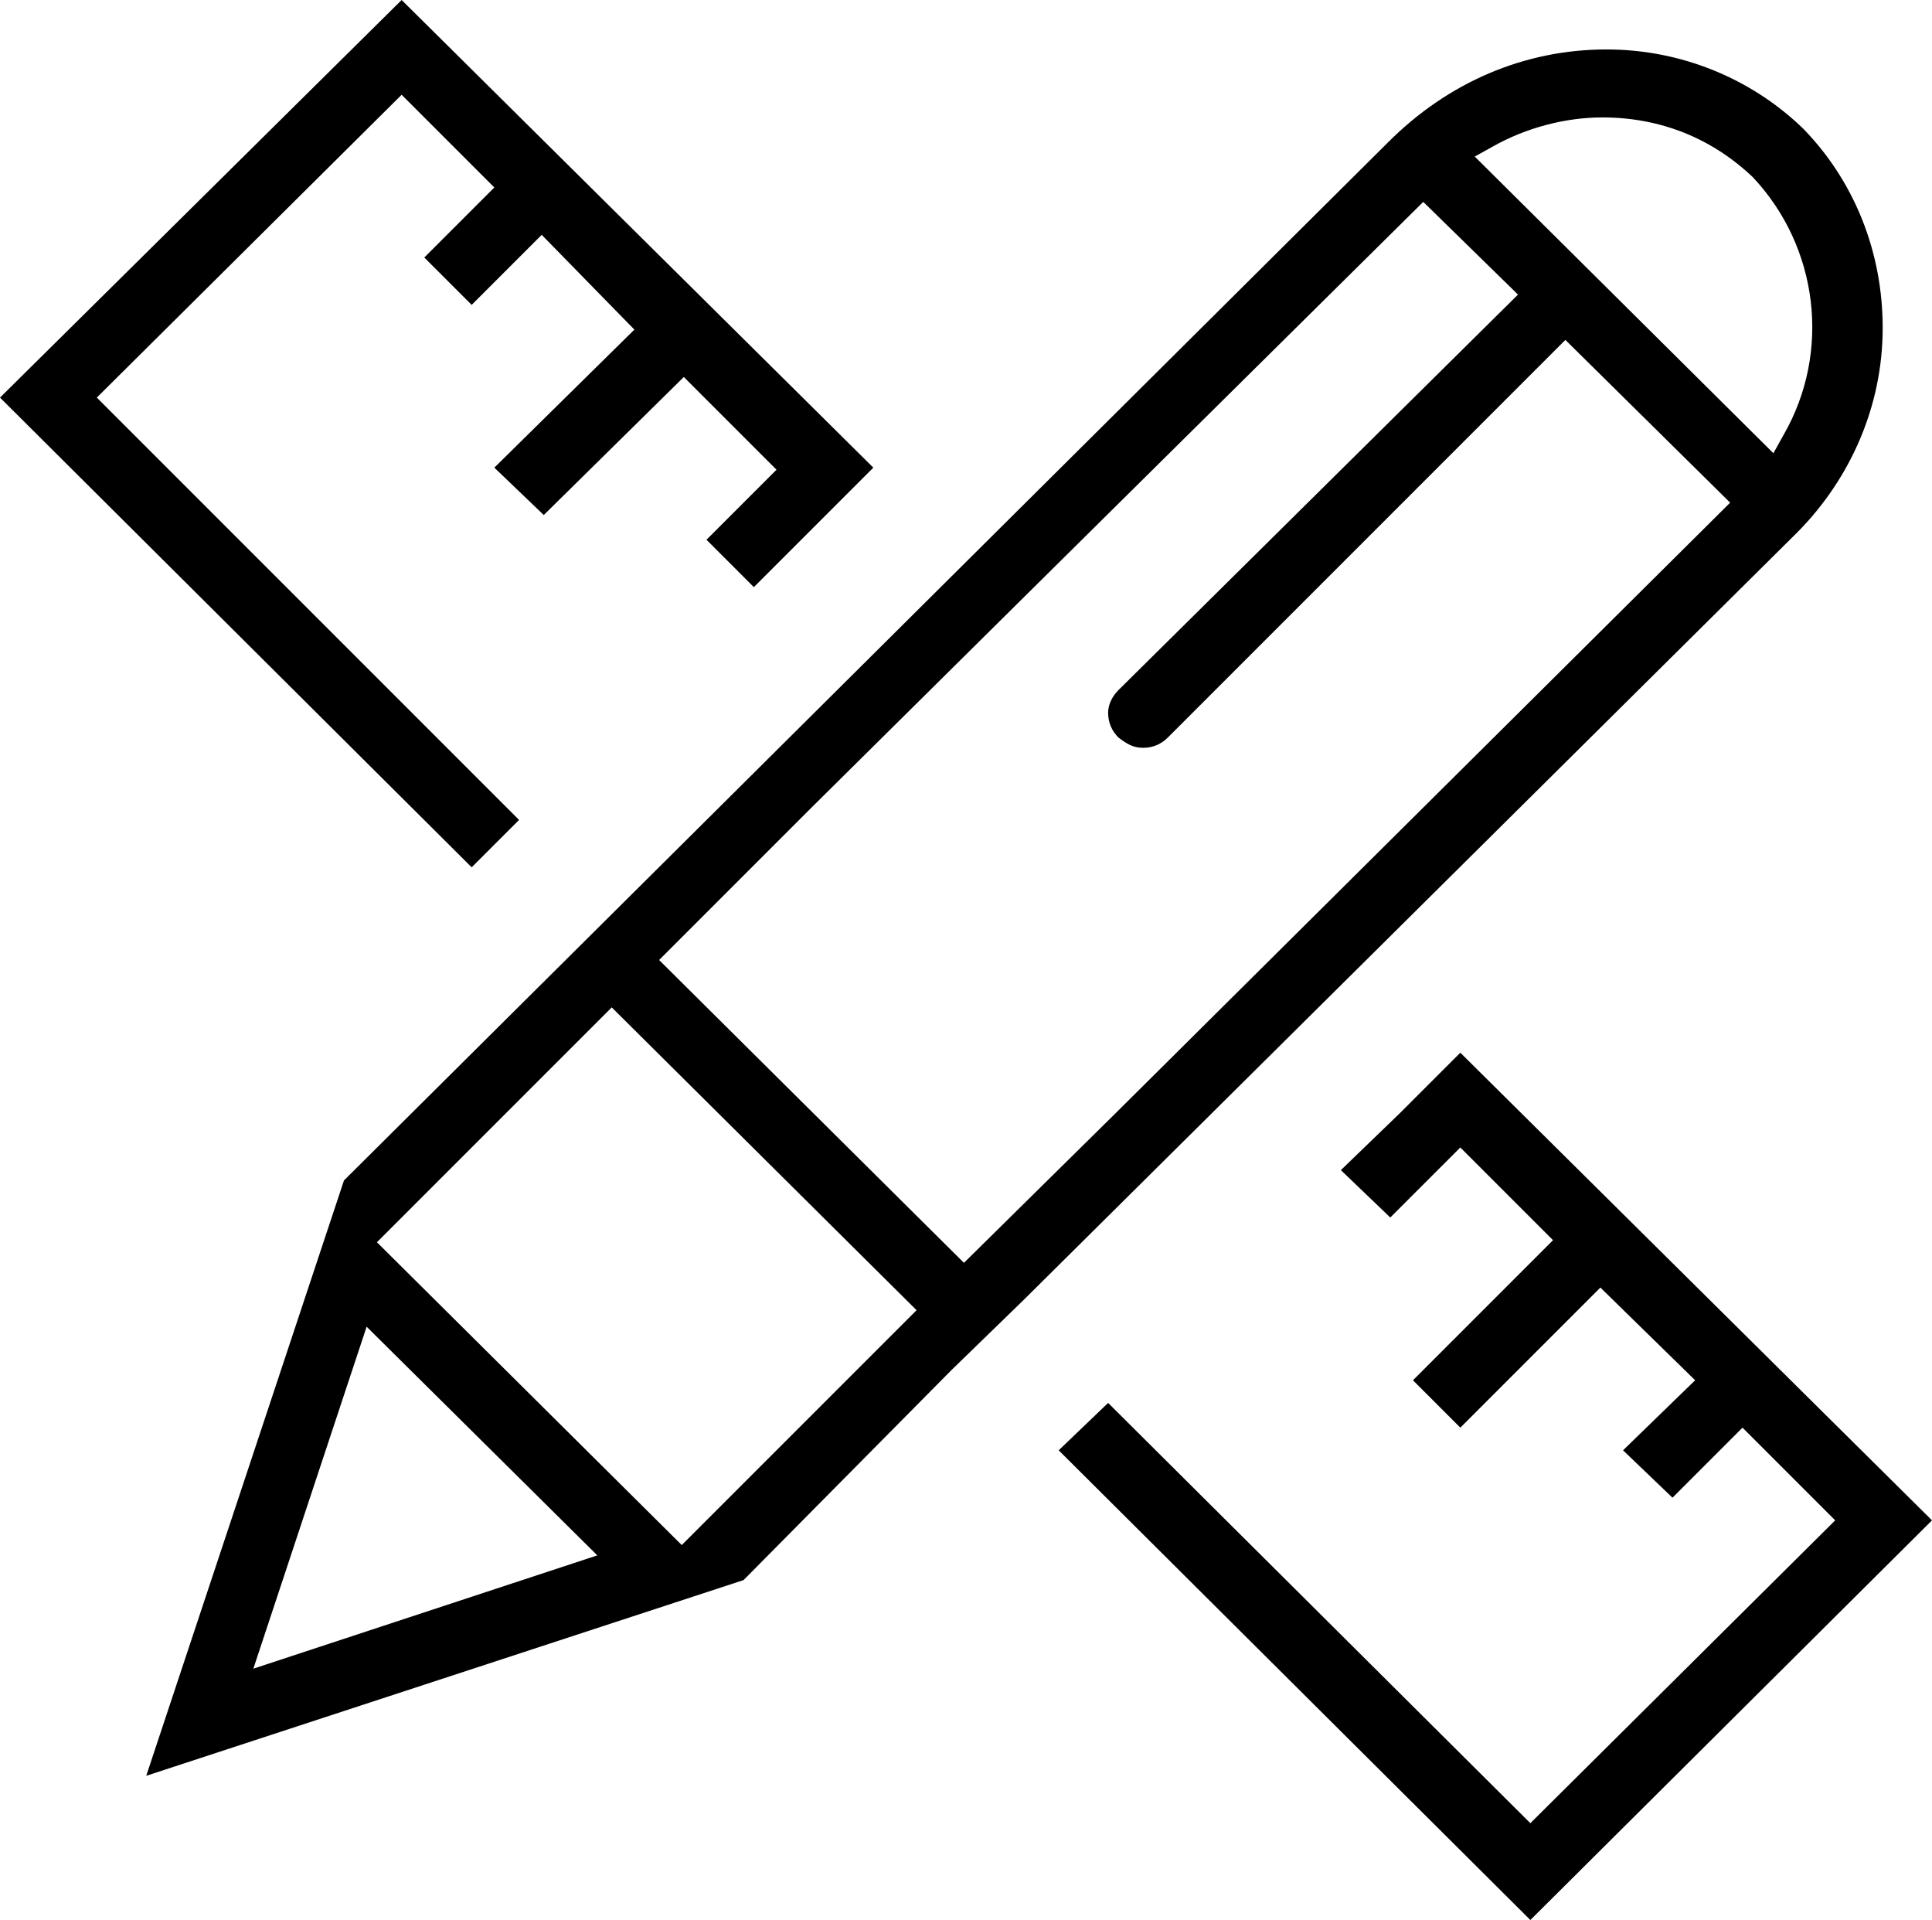 <?xml version="1.0" encoding="utf-8"?>
<!-- Generator: Adobe Illustrator 22.1.0, SVG Export Plug-In . SVG Version: 6.00 Build 0)  -->
<svg version="1.1" id="Layer_1" xmlns="http://www.w3.org/2000/svg" xmlns:xlink="http://www.w3.org/1999/xlink" x="0px" y="0px"
	 viewBox="0 0 93.8 93.2" style="enable-background:new 0 0 93.8 93.2;" xml:space="preserve">
<path d="M16.7,57.3L67.4,6.9C70.3,4,74,2.4,78,2.4c3.6,0,7,1.4,9.5,3.8l0.1,0.1c2.6,2.7,3.9,6.3,3.8,10c-0.1,3.7-1.7,7.2-4.4,9.8
	L49.7,63.1l-3.5,3.4L36.1,76.7L7.1,86.2L16.7,57.3z M12.3,81L29,75.5L17.8,64.4L12.3,81z M18.3,60.3L33.1,75l11.4-11.4L29.7,48.9
	L18.3,60.3z M49.7,29L39.4,39.2L32,46.6l14.8,14.7l7.4-7.3L84,24.4l-8-7.9L56.7,35.8c-0.3,0.3-0.7,0.5-1.2,0.5s-0.8-0.2-1.2-0.5
	c-0.3-0.3-0.5-0.7-0.5-1.2c0-0.4,0.2-0.8,0.5-1.1l19.4-19.2l-4.6-4.5L49.7,29z M77.8,5.7c-1.8,0-3.7,0.5-5.3,1.4l-0.9,0.5L86.1,22
	l0.5-0.9c2.3-4,1.7-9.1-1.5-12.5C83.1,6.7,80.6,5.7,77.8,5.7z"/>
<polygon points="0,19.3 19.5,0 42.4,22.7 39.5,25.6 36.6,28.5 34.3,26.2 37.7,22.8 33.2,18.3 26.4,25 24,22.7 30.8,16 26.3,11.4 
	22.9,14.8 20.6,12.5 24,9.1 19.5,4.6 4.7,19.3 25.2,39.8 22.9,42.1 "/>
<polygon points="51.4,70.4 53.8,68.1 74.3,88.5 89.1,73.8 84.6,69.3 81.2,72.7 78.8,70.4 82.3,67 77.7,62.5 70.9,69.3 68.6,67 
	75.4,60.2 70.9,55.7 67.5,59.1 65.1,56.8 68,54 70.9,51.1 93.8,73.8 74.3,93.2 "/>
</svg>
